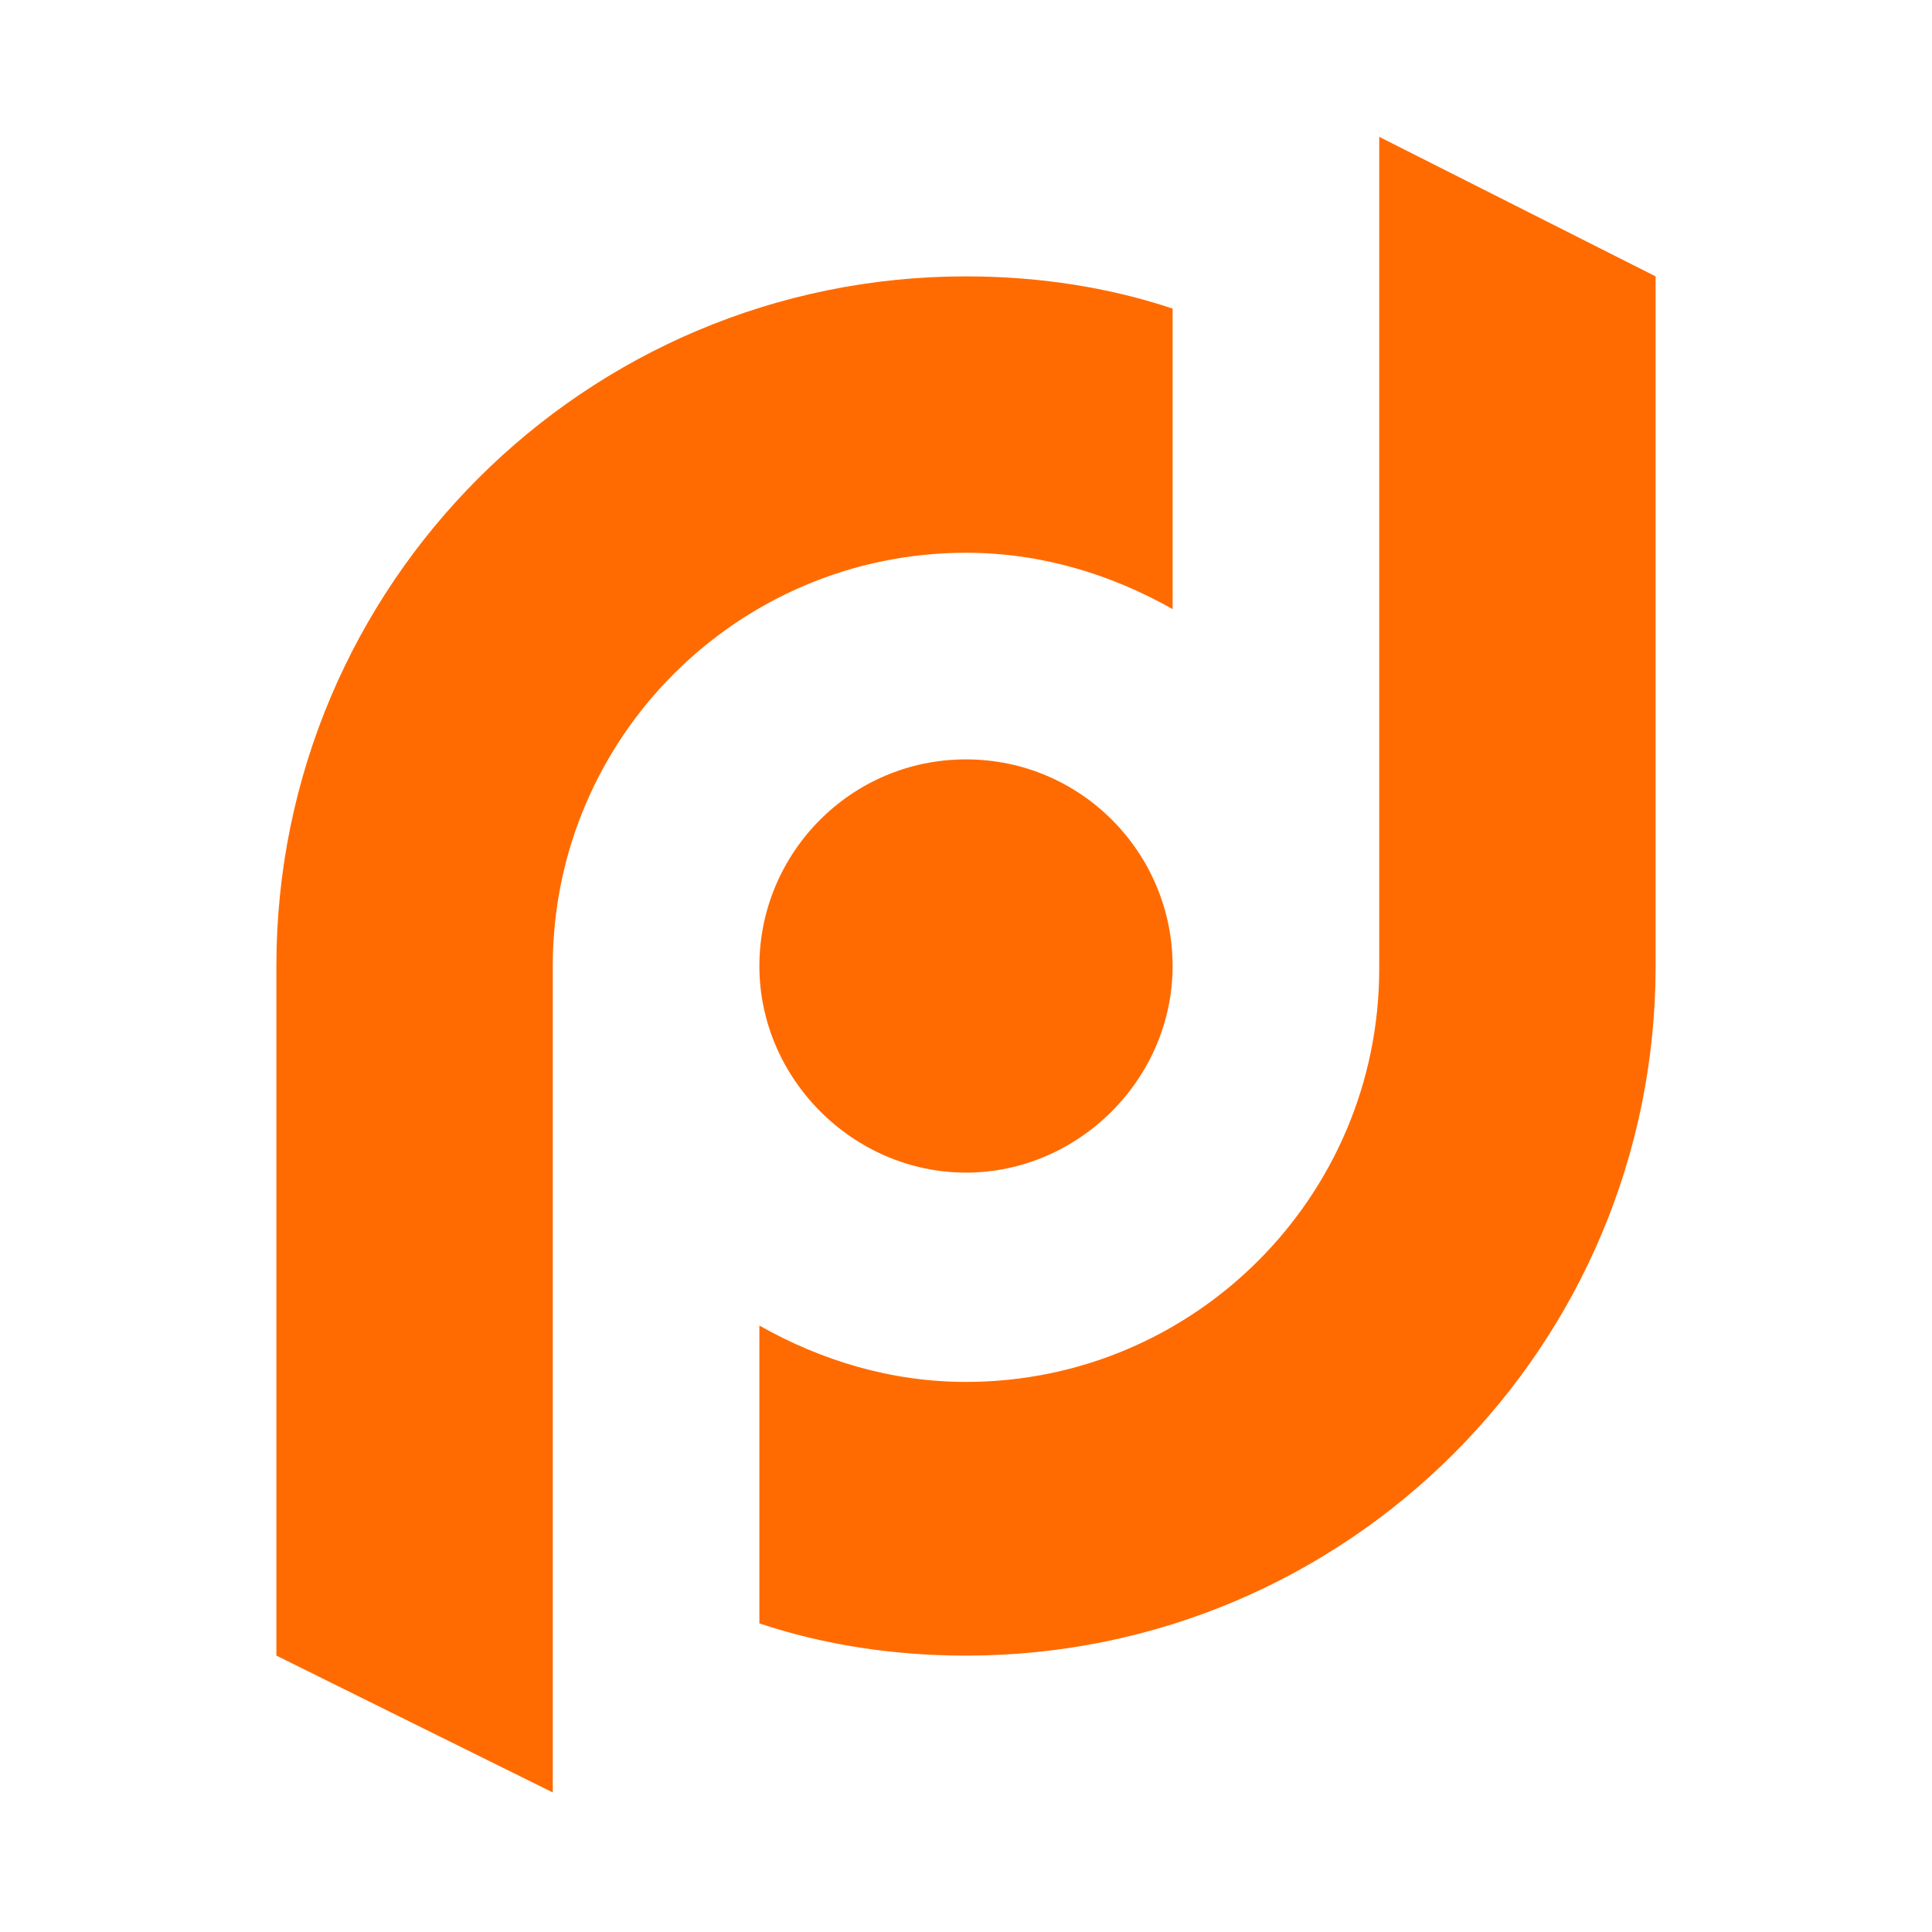 <?xml version="1.0" encoding="utf-8"?>
<!-- Generator: Adobe Illustrator 24.0.1, SVG Export Plug-In . SVG Version: 6.00 Build 0)  -->
<svg version="1.0" id="Layer_1" xmlns="http://www.w3.org/2000/svg" xmlns:xlink="http://www.w3.org/1999/xlink" x="0px" y="0px"
	 viewBox="0 0 72 72" style="enable-background:new 0 0 72 72;" xml:space="preserve">
<style type="text/css">
	.st0{fill:#FF6B00;}
	.st1{fill:none;}
</style>
<path class="st0" d="M61.7,10.3V36c0,14.2-11.5,25.7-25.7,25.7c-2.7,0-5.3-0.4-7.7-1.2V49.4c2.3,1.3,4.9,2.1,7.7,2.1
	c8.5,0,15.4-6.9,15.4-15.4c0,0,0,0,0,0V15.4V5.1L61.7,10.3z M20.6,36c0-8.5,6.9-15.4,15.4-15.4c2.8,0,5.4,0.8,7.7,2.1V11.5
	c-2.4-0.8-5-1.2-7.7-1.2c-14.2,0-25.7,11.5-25.7,25.7v25.7l10.3,5.1V56.6V36z M36,28.3c-4.3,0-7.7,3.5-7.7,7.7s3.5,7.7,7.7,7.7
	s7.7-3.5,7.7-7.7S40.3,28.3,36,28.3z"/>
<rect class="st1" width="72" height="72"/>
<g>
</g>
<g>
</g>
<g>
</g>
<g>
</g>
<g>
</g>
<g>
</g>
</svg>

